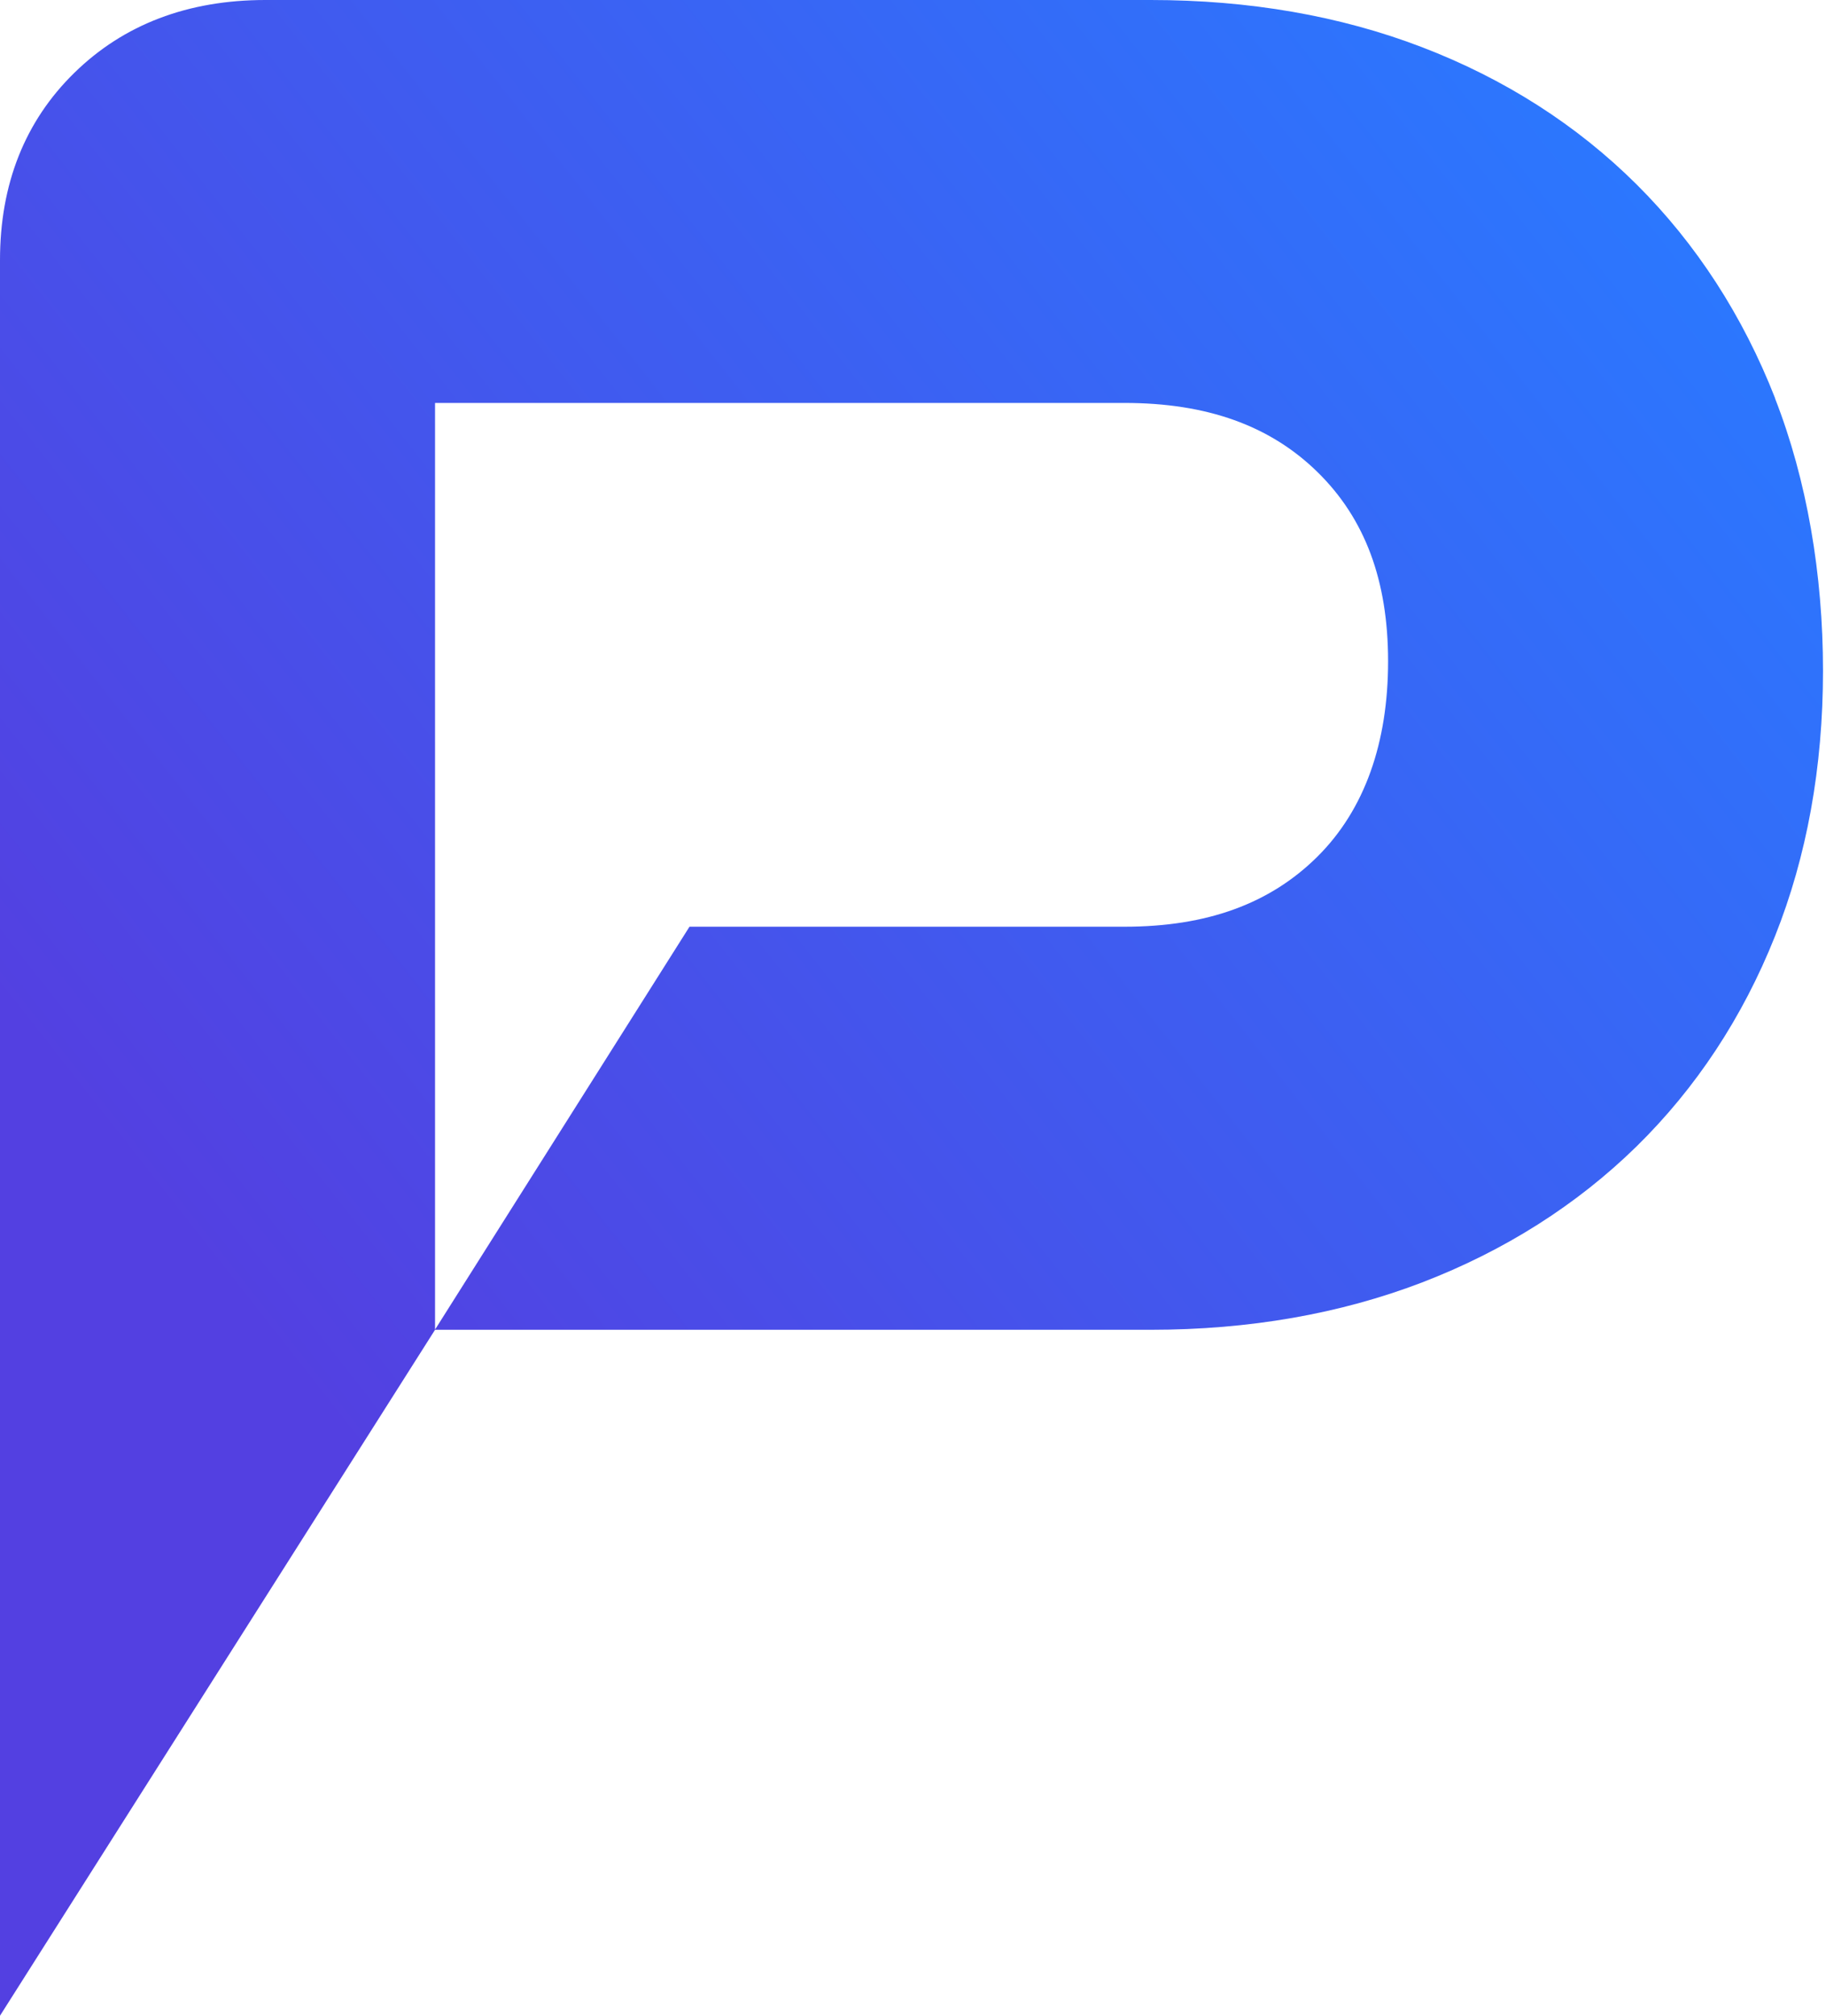 <svg xmlns="http://www.w3.org/2000/svg" width="232" height="256" viewBox="0 0 232 256" fill="none"><path d="M225.543 50.598C221.447 40.12 215.522 30.974 207.952 23.44C200.365 15.89 191.183 10.018 180.659 5.988C170.286 2.007 158.687 0 146.216 0H33.721C23.869 0 15.711 3.109 9.45 9.244C3.172 15.38 0 23.374 0 33.03V256L55.274 168.885V51.174H142.876C153.35 51.174 161.373 54.052 167.399 59.958C173.425 65.863 176.362 73.726 176.362 83.99C176.362 94.254 173.425 102.808 167.365 108.812C161.339 114.783 153.333 117.695 142.876 117.695H87.602L55.257 168.885H146.216C158.687 168.885 170.269 166.861 180.659 162.881C191.15 158.851 200.315 153.044 207.902 145.625C215.488 138.19 221.414 129.209 225.509 118.928C229.571 108.763 231.619 97.413 231.619 85.174C231.619 72.936 229.571 60.944 225.526 50.598H225.543Z" fill="url(#paint0_linear_17342_110)"></path><defs><linearGradient id="paint0_linear_17342_110" x1="185.905" y1="-18.286" x2="-2.4002e-05" y2="128" gradientUnits="userSpaceOnUse"><stop stop-color="#2A79FF"></stop><stop offset="1" stop-color="#5340E1"></stop></linearGradient></defs></svg>